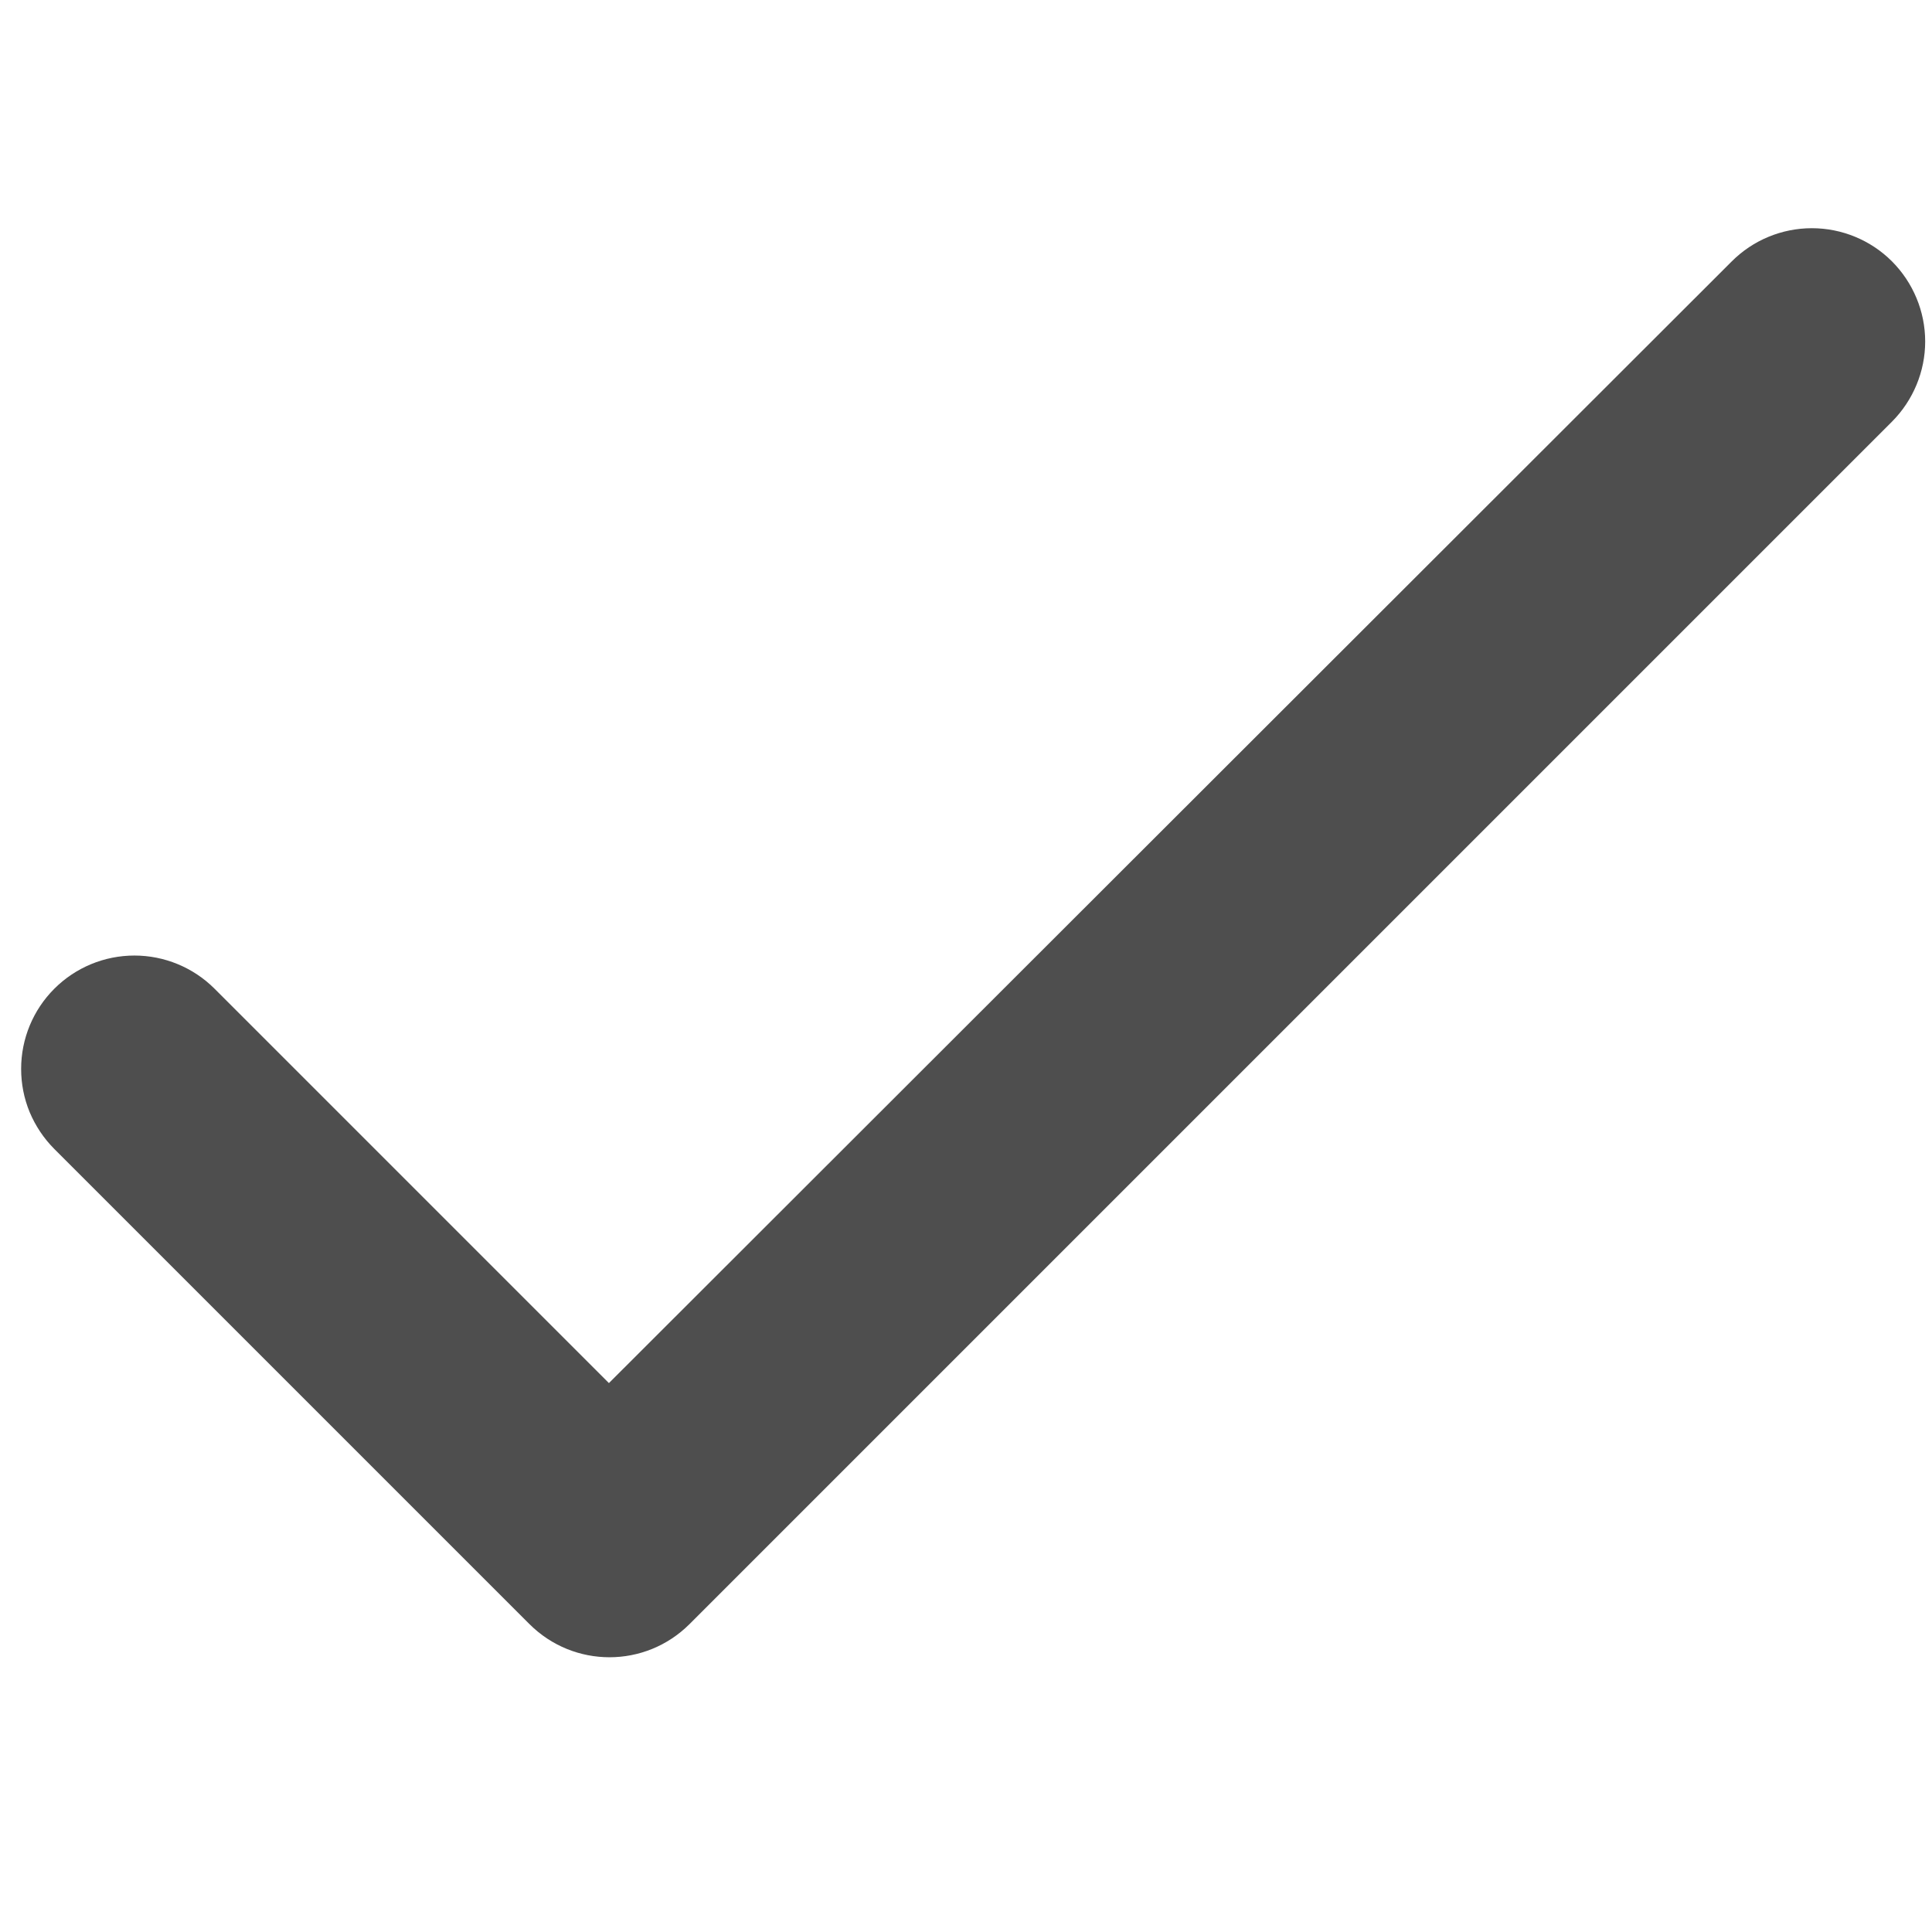 <svg width="12" height="12" viewBox="0 0 17 13" fill="none" xmlns="http://www.w3.org/2000/svg">
<path d="M5.358 10.17L1.888 6.7C1.701 6.513 1.447 6.408 1.183 6.408C0.918 6.408 0.665 6.513 0.478 6.7C0.291 6.887 0.186 7.14 0.186 7.405C0.186 7.536 0.211 7.665 0.261 7.786C0.312 7.907 0.385 8.017 0.478 8.11L4.658 12.29C5.048 12.68 5.678 12.68 6.068 12.29L16.648 1.71C16.834 1.523 16.94 1.269 16.94 1.005C16.94 0.74 16.834 0.487 16.648 0.3C16.461 0.113 16.207 0.008 15.943 0.008C15.678 0.008 15.425 0.113 15.238 0.3L5.358 10.17Z" fill="#4e4e4e"/>
</svg>

